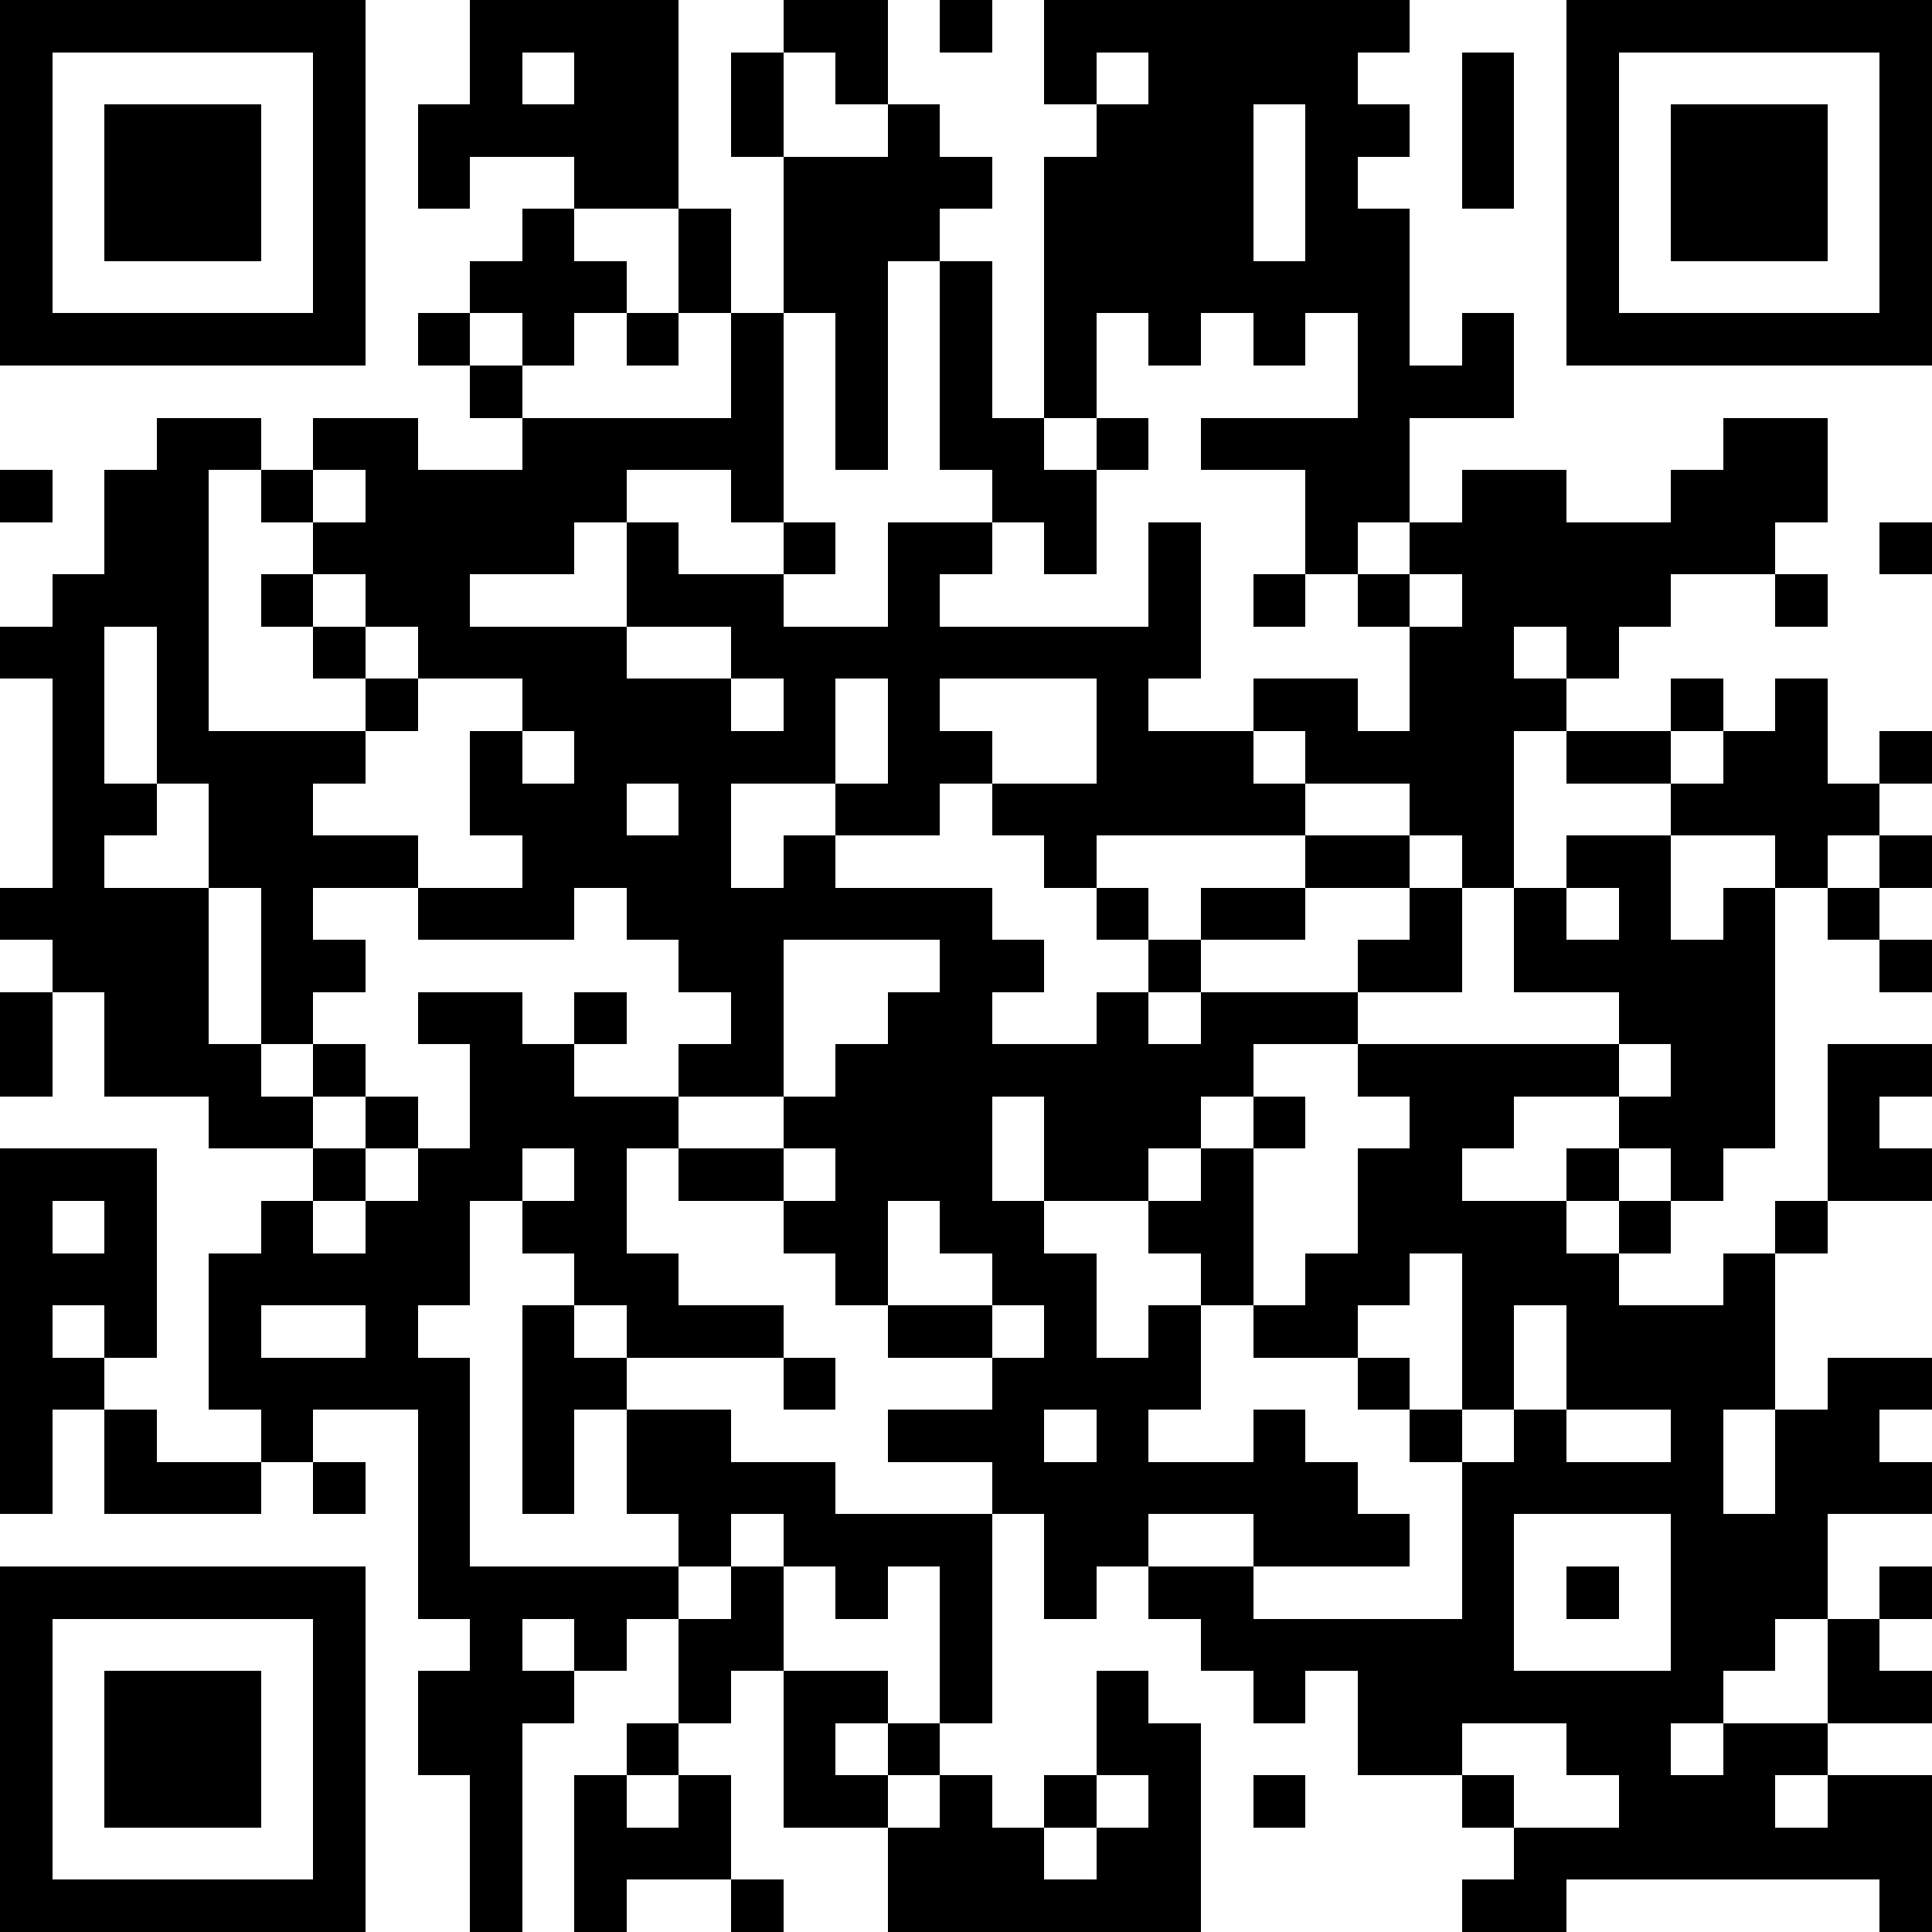 <?xml version="1.0" standalone="yes"?><svg version="1.1" xmlns="http://www.w3.org/2000/svg" xmlns:xlink="http://www.w3.org/1999/xlink" xmlns:ev="http://www.w3.org/2001/xml-events" width="407" height="407" shape-rendering="crispEdges"><path d="M0 0h7v7h-7zM9 0h4v4h-2v-1h-2v1h-1v-2h1zM15 0h2v2h-1v-1h-1zM18 0h1v1h-1zM20 0h7v1h-1v1h1v1h-1v1h1v3h1v-1h1v2h-2v2h-1v1h-1v-2h-2v-1h3v-2h-1v1h-1v-1h-1v1h-1v-1h-1v2h-1v-5h1v-1h-1zM30 0h7v7h-7zM1 1v5h5v-5zM10 1v1h1v-1zM14 1h1v2h-1zM21 1v1h1v-1zM28 1h1v3h-1zM31 1v5h5v-5zM2 2h3v3h-3zM17 2h1v1h1v1h-1v1h-1v4h-1v-3h-1v-3h2zM24 2v3h1v-3zM32 2h3v3h-3zM10 4h1v1h1v1h-1v1h-1v-1h-1v-1h1zM13 4h1v2h-1zM18 5h1v3h1v1h1v-1h1v1h-1v2h-1v-1h-1v-1h-1zM8 6h1v1h-1zM12 6h1v1h-1zM14 6h1v4h-1v-1h-2v1h-1v1h-2v1h3v-2h1v1h2v-1h1v1h-1v1h2v-2h2v1h-1v1h4v-2h1v3h-1v1h2v-1h2v1h1v-2h-1v-1h1v-1h1v-1h2v1h2v-1h1v-1h2v2h-1v1h-2v1h-1v1h-1v-1h-1v1h1v1h-1v3h-1v-1h-1v-1h-2v-1h-1v1h1v1h-4v1h-1v-1h-1v-1h-1v1h-2v-1h-2v2h1v-1h1v1h3v1h1v1h-1v1h2v-1h1v-1h-1v-1h1v1h1v-1h2v-1h2v1h-2v1h-2v1h-1v1h1v-1h3v-1h1v-1h1v2h-2v1h-2v1h-1v1h-1v1h-2v-2h-1v2h1v1h1v2h1v-1h1v-1h-1v-1h1v-1h1v-1h1v1h-1v3h-1v2h-1v1h2v-1h1v1h1v1h1v1h-3v-1h-2v1h-1v1h-1v-2h-1v-1h-2v-1h2v-1h-2v-1h-1v-1h-1v-1h-2v-1h-1v2h1v1h2v1h-3v-1h-1v-1h-1v-1h-1v2h-1v1h1v4h4v-1h-1v-2h-1v2h-1v-4h1v1h1v1h2v1h2v1h3v4h-1v-3h-1v1h-1v-1h-1v-1h-1v1h-1v1h-1v1h-1v-1h-1v1h1v1h-1v4h-1v-3h-1v-2h1v-1h-1v-4h-2v1h-1v-1h-1v-3h1v-1h1v-1h-2v-1h-2v-2h-1v-1h-1v-1h1v-4h-1v-1h1v-1h1v-2h1v-1h2v1h-1v5h3v-1h-1v-1h-1v-1h1v-1h-1v-1h1v-1h2v1h2v-1h-1v-1h1v1h4zM0 9h1v1h-1zM6 9v1h1v-1zM36 10h1v1h-1zM6 11v1h1v-1zM24 11h1v1h-1zM27 11v1h1v-1zM34 11h1v1h-1zM2 12v3h1v-3zM7 12v1h1v-1zM12 12v1h2v-1zM8 13v1h-1v1h-1v1h2v1h-2v1h1v1h-1v1h-1v-3h-1v-2h-1v1h-1v1h2v3h1v1h1v-1h1v1h-1v1h1v-1h1v1h-1v1h-1v1h1v-1h1v-1h1v-2h-1v-1h2v1h1v-1h1v1h-1v1h2v-1h1v-1h-1v-1h-1v-1h-1v1h-3v-1h2v-1h-1v-2h1v-1zM14 13v1h1v-1zM16 13v2h1v-2zM18 13v1h1v1h2v-2zM32 13h1v1h-1zM34 13h1v2h1v-1h1v1h-1v1h-1v1h-1v-1h-2v-1h-2v-1h2v1h1v-1h1zM10 14v1h1v-1zM12 15v1h1v-1zM30 16h2v2h1v-1h1v5h-1v1h-1v-1h-1v-1h-2v1h-1v1h2v-1h1v1h-1v1h1v-1h1v1h-1v1h2v-1h1v-1h1v-3h2v1h-1v1h1v1h-2v1h-1v3h-1v2h1v-2h1v-1h2v1h-1v1h1v1h-2v2h-1v1h-1v1h-1v1h1v-1h2v-2h1v-1h1v1h-1v1h1v1h-2v1h-1v1h1v-1h2v3h-1v-1h-6v1h-2v-1h1v-1h-1v-1h-2v-2h-1v1h-1v-1h-1v-1h-1v-1h2v1h4v-3h-1v-1h-1v-1h-2v-1h1v-1h1v-2h1v-1h-1v-1h5v-1h-2v-2h1zM36 16h1v1h-1zM30 17v1h1v-1zM35 17h1v1h-1zM15 18v3h-2v1h2v-1h1v-1h1v-1h1v-1zM36 18h1v1h-1zM0 19h1v2h-1zM31 20v1h1v-1zM0 22h3v4h-1v-1h-1v1h1v1h-1v2h-1zM10 22v1h1v-1zM15 22v1h1v-1zM1 23v1h1v-1zM17 23v2h2v-1h-1v-1zM27 24v1h-1v1h1v1h1v-3zM5 25v1h2v-1zM19 25v1h1v-1zM29 25v2h-1v1h1v-1h1v-2zM15 26h1v1h-1zM2 27h1v1h2v1h-3zM20 27v1h1v-1zM30 27v1h2v-1zM6 28h1v1h-1zM29 29v3h3v-3zM0 30h7v7h-7zM14 30h1v2h-1v1h-1v-2h1zM30 30h1v1h-1zM1 31v5h5v-5zM2 32h3v3h-3zM15 32h2v1h-1v1h1v-1h1v1h-1v1h-2zM21 32h1v1h1v4h-6v-2h1v-1h1v1h1v-1h1zM12 33h1v1h-1zM28 33v1h1v1h2v-1h-1v-1zM11 34h1v1h1v-1h1v2h-2v1h-1zM21 34v1h-1v1h1v-1h1v-1zM24 34h1v1h-1zM14 36h1v1h-1z" style="fill:#000" transform="translate(0,0) scale(11)"/></svg>